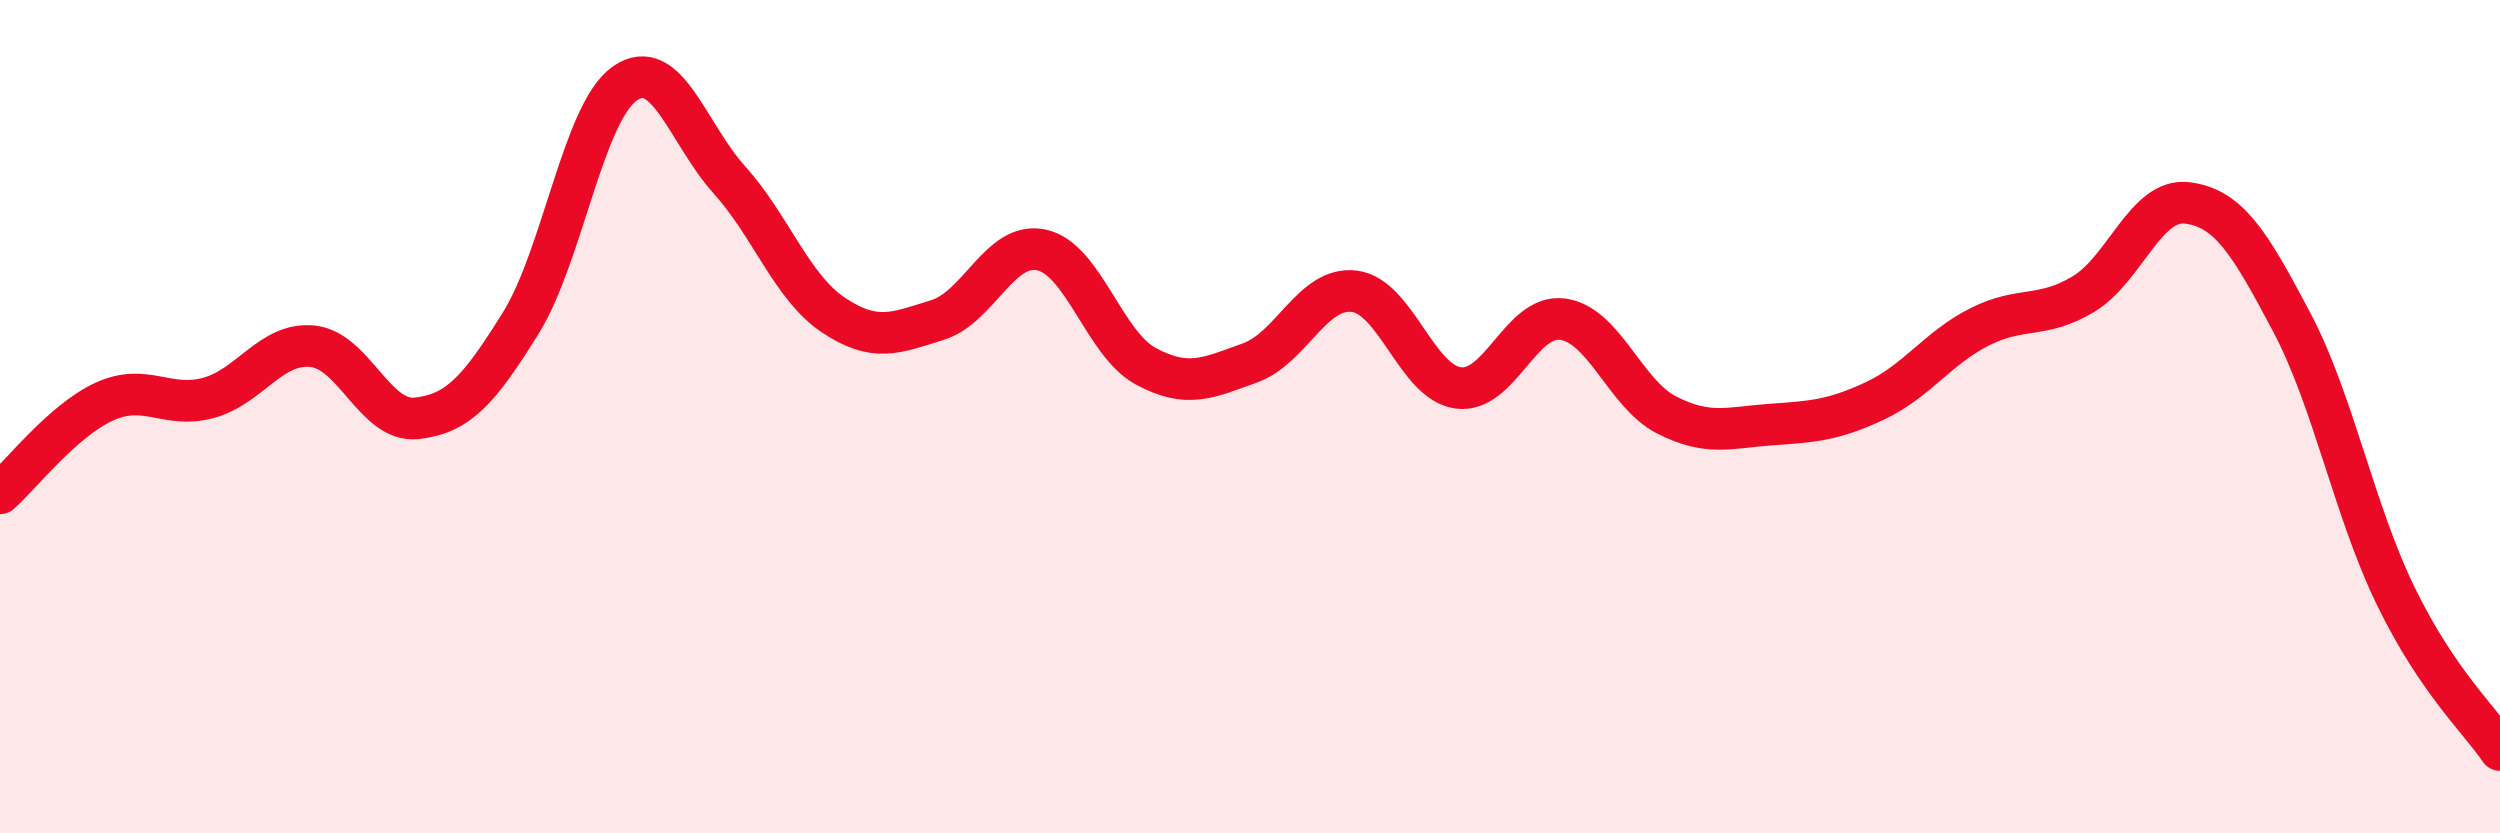
    <svg width="60" height="20" viewBox="0 0 60 20" xmlns="http://www.w3.org/2000/svg">
      <path
        d="M 0,11.84 C 0.5,11.4 1.5,10.1 2.5,9.64 C 3.5,9.18 4,9.82 5,9.55 C 6,9.28 6.5,8.21 7.5,8.31 C 8.5,8.41 9,10.15 10,10.04 C 11,9.93 11.5,9.36 12.5,7.75 C 13.5,6.14 14,2.69 15,2 C 16,1.31 16.5,3.2 17.5,4.31 C 18.5,5.42 19,6.89 20,7.56 C 21,8.23 21.5,7.99 22.5,7.68 C 23.5,7.37 24,5.78 25,6 C 26,6.22 26.5,8.25 27.5,8.79 C 28.5,9.33 29,9.07 30,8.71 C 31,8.35 31.5,6.87 32.5,6.99 C 33.5,7.11 34,9.18 35,9.31 C 36,9.44 36.5,7.53 37.5,7.66 C 38.5,7.79 39,9.45 40,9.96 C 41,10.47 41.5,10.26 42.5,10.19 C 43.5,10.12 44,10.09 45,9.62 C 46,9.15 46.5,8.36 47.5,7.85 C 48.5,7.34 49,7.66 50,7.06 C 51,6.46 51.5,4.74 52.5,4.87 C 53.5,5 54,5.84 55,7.73 C 56,9.62 56.5,12.26 57.5,14.31 C 58.5,16.36 59.5,17.26 60,18L60 20L0 20Z"
        fill="#EB0A25"
        opacity="0.1"
        stroke-linecap="round"
        stroke-linejoin="round"
      />
      <path
        d="M 0,11.84 C 0.5,11.4 1.5,10.1 2.5,9.64 C 3.5,9.18 4,9.82 5,9.55 C 6,9.28 6.5,8.21 7.5,8.31 C 8.5,8.41 9,10.15 10,10.04 C 11,9.93 11.5,9.36 12.5,7.75 C 13.5,6.14 14,2.69 15,2 C 16,1.31 16.5,3.2 17.5,4.31 C 18.5,5.42 19,6.89 20,7.56 C 21,8.23 21.5,7.99 22.5,7.68 C 23.5,7.37 24,5.78 25,6 C 26,6.22 26.5,8.25 27.5,8.79 C 28.5,9.33 29,9.07 30,8.71 C 31,8.35 31.5,6.87 32.5,6.99 C 33.5,7.11 34,9.18 35,9.31 C 36,9.44 36.5,7.53 37.5,7.66 C 38.5,7.79 39,9.45 40,9.96 C 41,10.47 41.5,10.26 42.5,10.19 C 43.5,10.12 44,10.09 45,9.62 C 46,9.15 46.5,8.36 47.5,7.85 C 48.5,7.34 49,7.66 50,7.06 C 51,6.46 51.5,4.74 52.5,4.87 C 53.5,5 54,5.84 55,7.73 C 56,9.62 56.5,12.26 57.5,14.31 C 58.5,16.36 59.5,17.26 60,18"
        stroke="#EB0A25"
        stroke-width="1"
        fill="none"
        stroke-linecap="round"
        stroke-linejoin="round"
      />
    </svg>
  